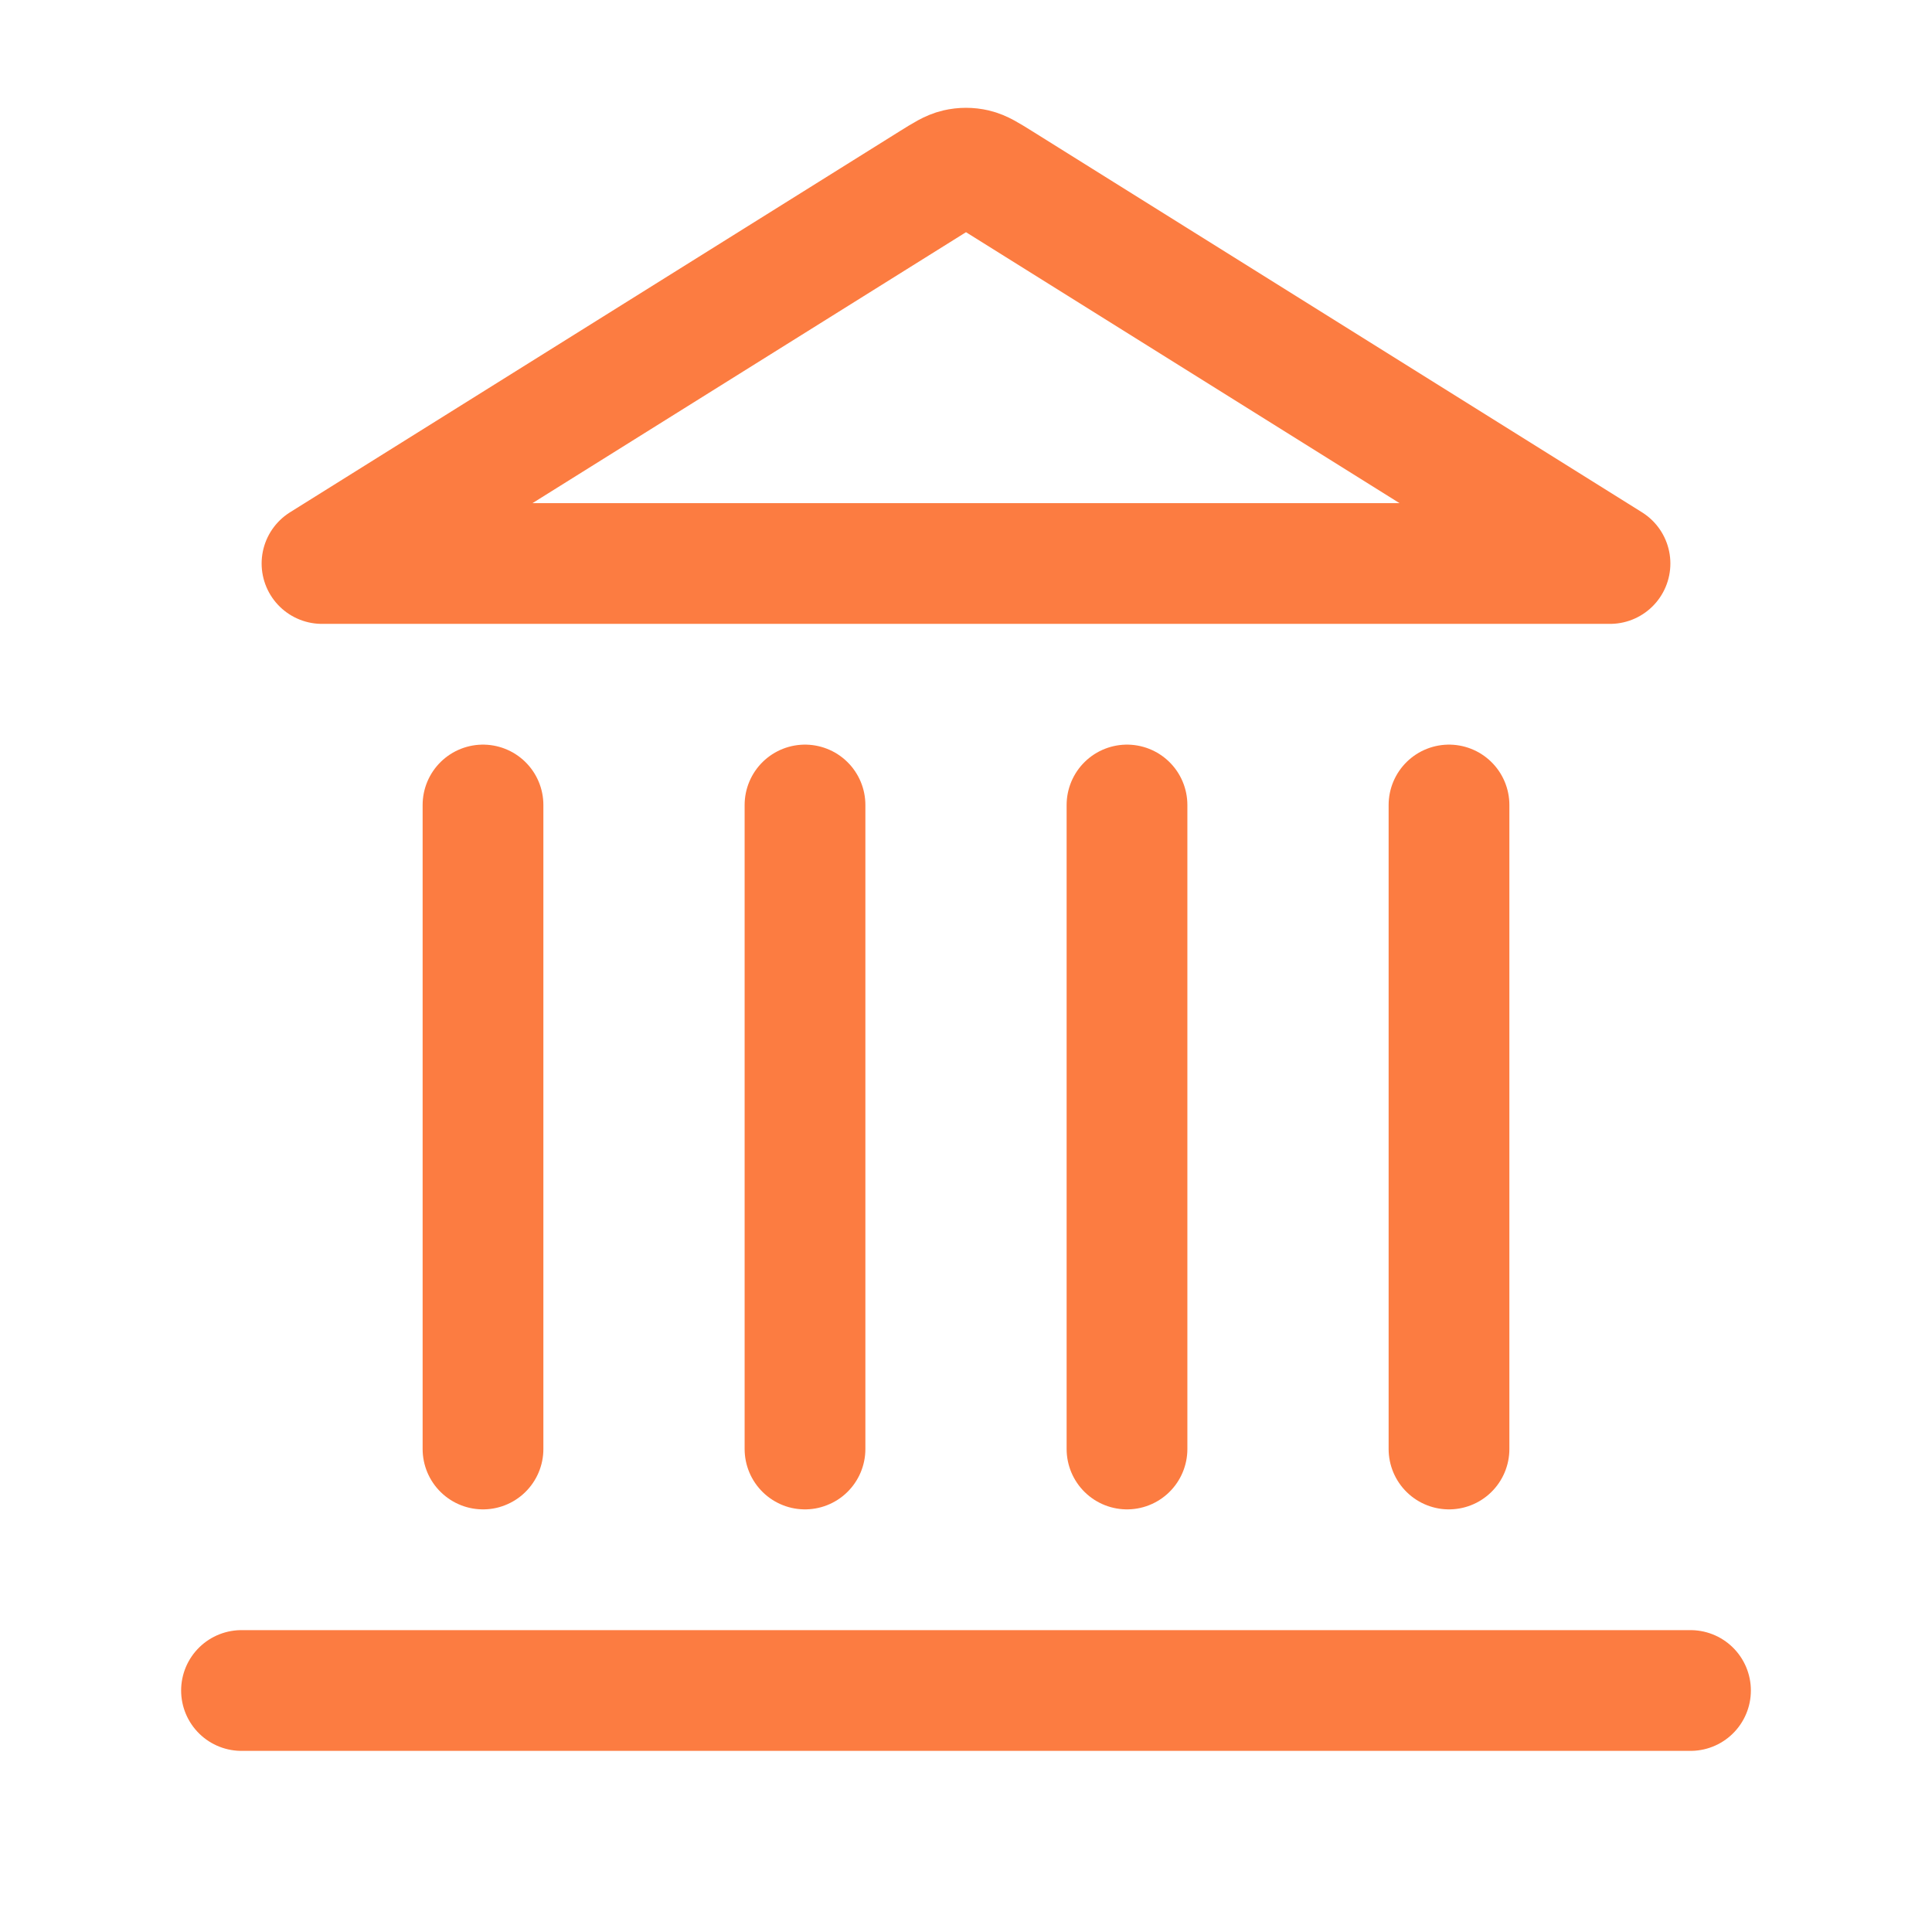 <svg xmlns="http://www.w3.org/2000/svg" width="24" height="24" viewBox="0 0 24 24" fill="none"><g id="building-08"><path id="Icon" d="M3 21H21M6 18V10M10 18V10M14 18V10M18 18V10M20 7L12.424 2.265C12.27 2.169 12.193 2.121 12.111 2.102C12.038 2.085 11.962 2.085 11.889 2.102C11.807 2.121 11.73 2.169 11.576 2.265L4 7H20Z" stroke="#FC7C41" stroke-width="1.5" stroke-linecap="round" stroke-linejoin="round"></path></g></svg>